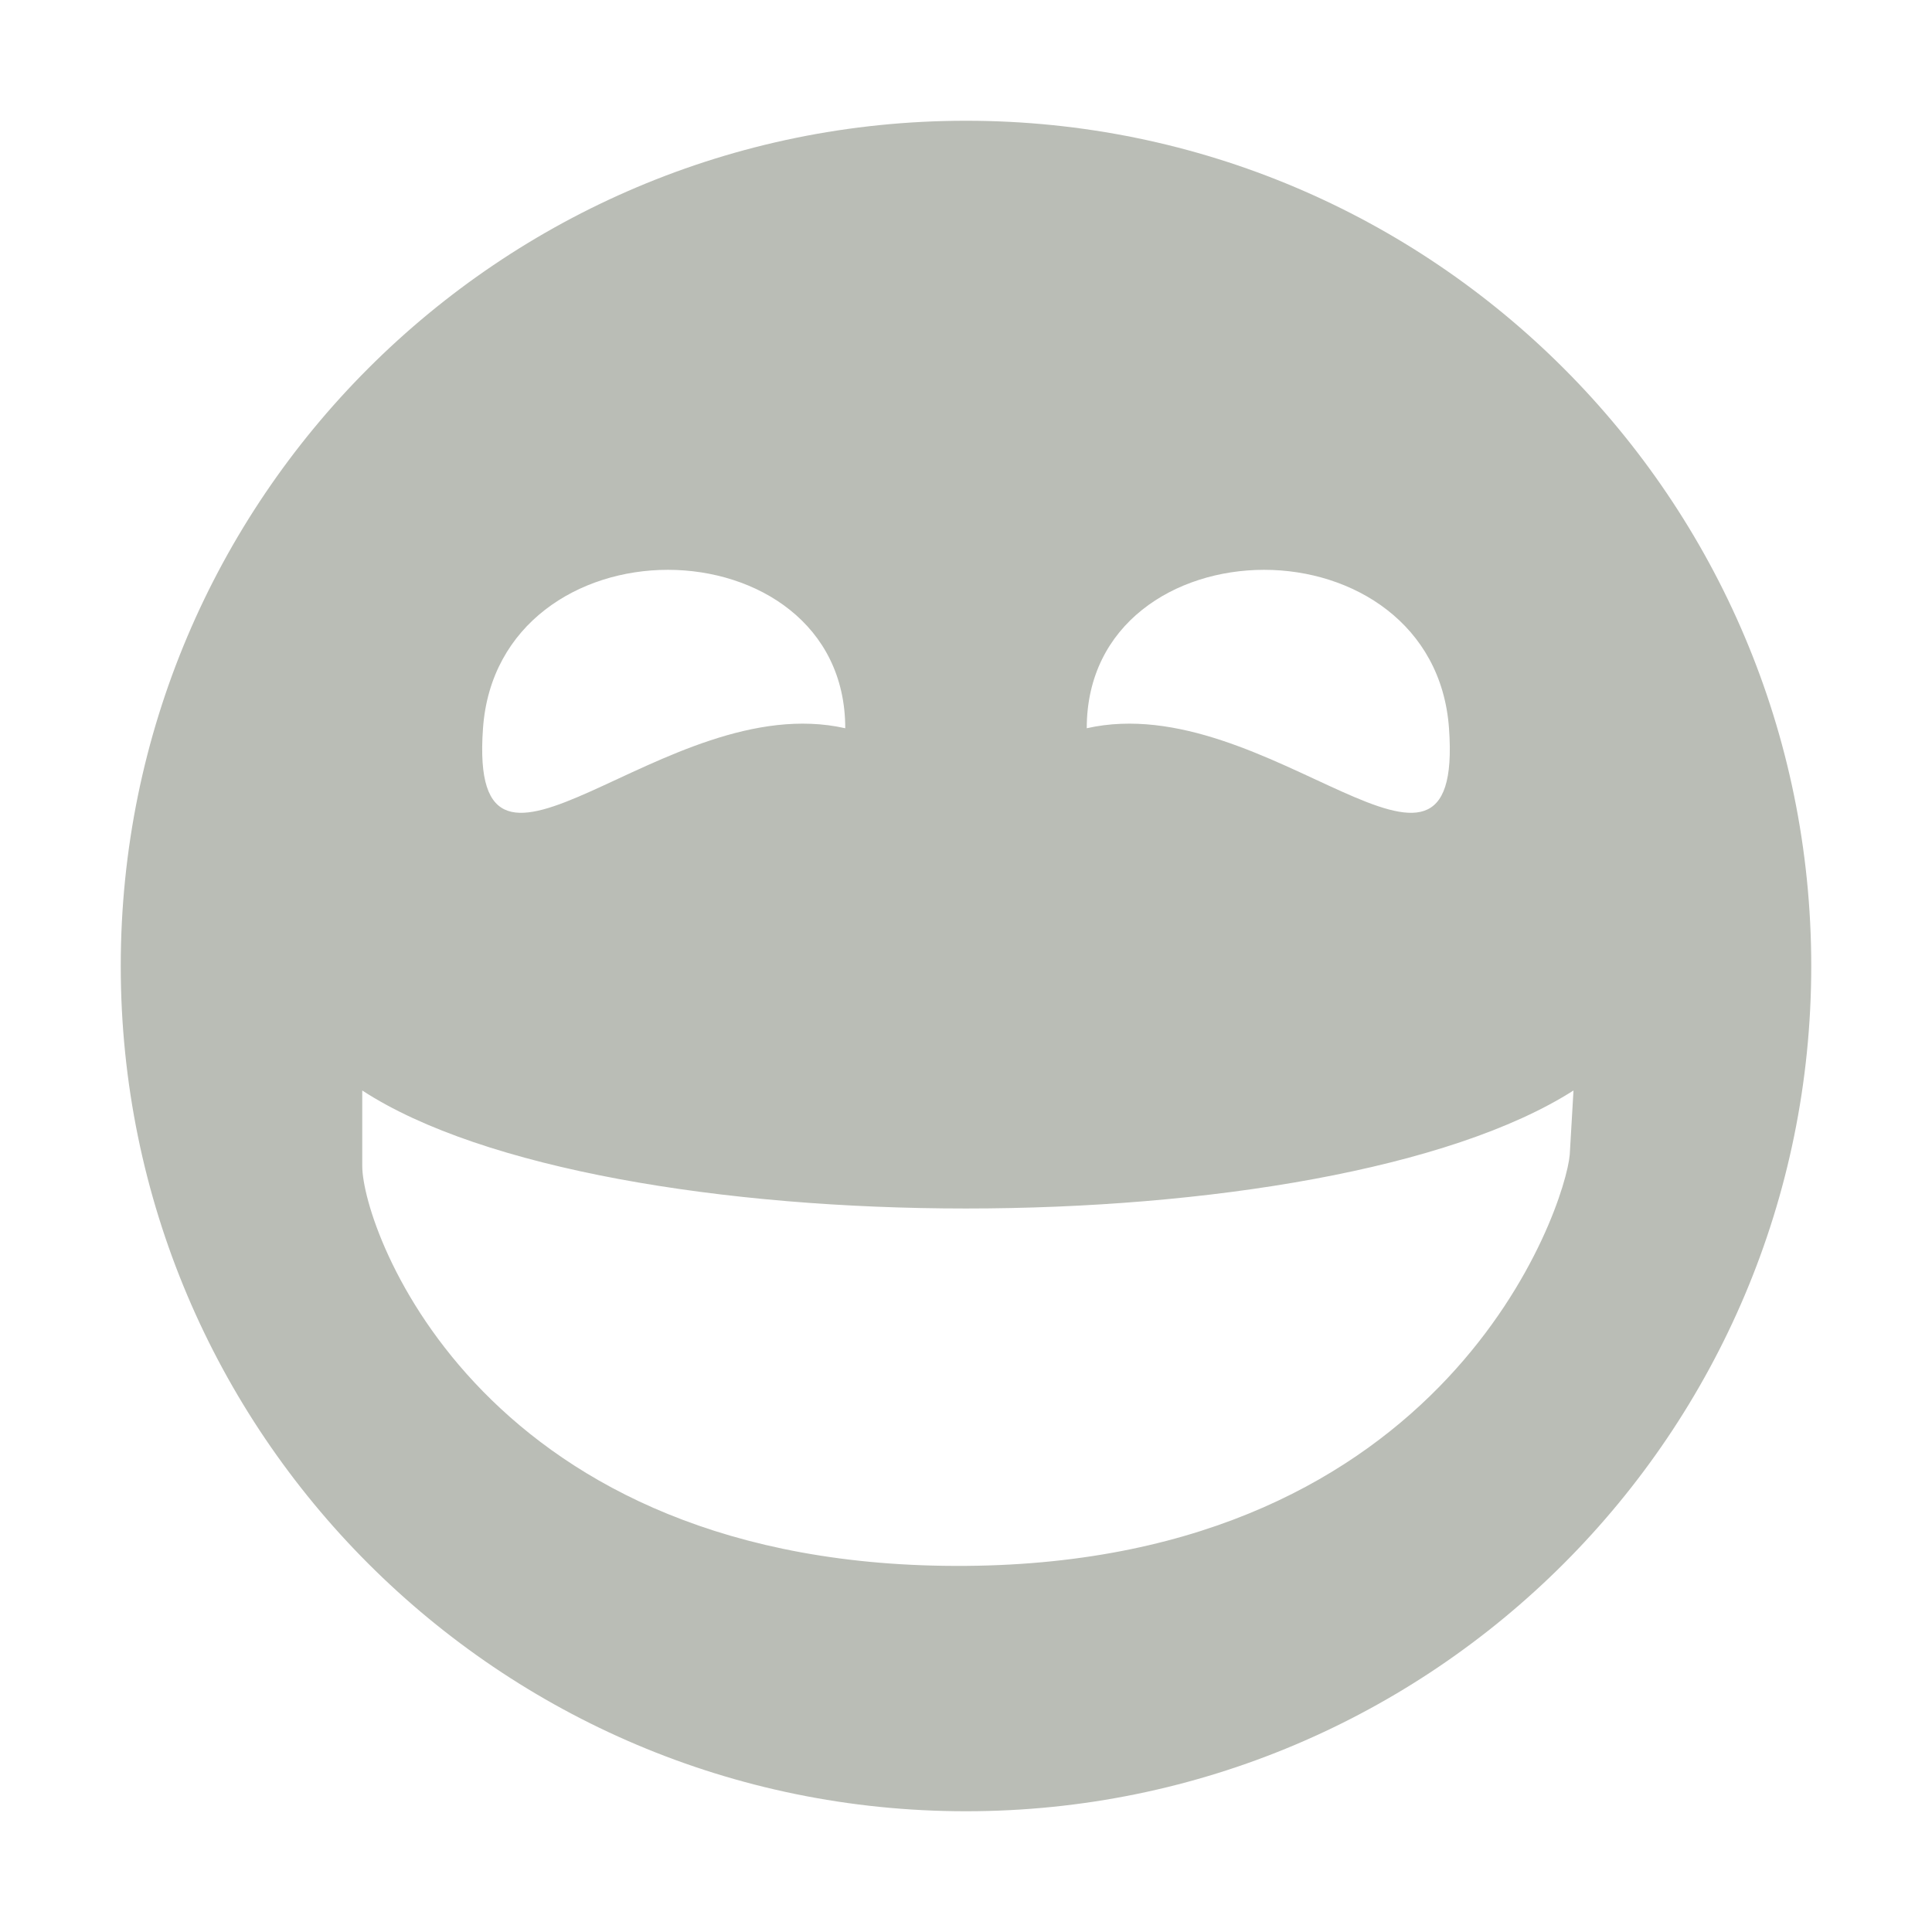 <?xml version='1.0' encoding='UTF-8' standalone='no'?>
<!-- Created with Inkscape (http://www.inkscape.org/) -->

<svg xmlns:cc='http://creativecommons.org/ns#' xmlns:dc='http://purl.org/dc/elements/1.1/' sodipodi:docname='face-laugh-symbolic.svg' height='16' id='svg7384' xmlns:inkscape='http://www.inkscape.org/namespaces/inkscape' xmlns:rdf='http://www.w3.org/1999/02/22-rdf-syntax-ns#' xmlns:sodipodi='http://sodipodi.sourceforge.net/DTD/sodipodi-0.dtd' xmlns:svg='http://www.w3.org/2000/svg' inkscape:version='0.48.2 r9819' version='1.1' width='16' xmlns='http://www.w3.org/2000/svg'>
  <sodipodi:namedview inkscape:bbox-paths='false' bordercolor='#666666' borderopacity='1' inkscape:current-layer='g71291' inkscape:cx='44.197667' inkscape:cy='21.94739' gridtolerance='10' inkscape:guide-bbox='true' guidetolerance='10' id='namedview88' inkscape:object-nodes='false' inkscape:object-paths='false' objecttolerance='10' pagecolor='#555753' inkscape:pageopacity='1' inkscape:pageshadow='2' showborder='false' showgrid='false' showguides='true' inkscape:snap-bbox='true' inkscape:snap-bbox-midpoints='false' inkscape:snap-global='true' inkscape:snap-grids='true' inkscape:snap-nodes='false' inkscape:snap-others='false' inkscape:snap-to-guides='true' inkscape:window-height='1381' inkscape:window-maximized='1' inkscape:window-width='2560' inkscape:window-x='1600' inkscape:window-y='27' inkscape:zoom='5.6568542'>
    <inkscape:grid empspacing='2' enabled='true' id='grid4866' snapvisiblegridlinesonly='true' spacingx='1px' spacingy='1px' type='xygrid' visible='true'/>
  </sodipodi:namedview>
  <title id='title9167'>Gnome Symbolic Icon Theme</title>
  <defs id='defs7386'/>
  <g inkscape:groupmode='layer' id='layer9' inkscape:label='status' style='display:inline' transform='translate(-481,-538.969)'/>
  <g inkscape:groupmode='layer' id='layer10' inkscape:label='devices' transform='translate(-481,-538.969)'/>
  <g inkscape:groupmode='layer' id='layer11' inkscape:label='apps' transform='translate(-481,-538.969)'/>
  <g inkscape:groupmode='layer' id='layer13' inkscape:label='places' transform='translate(-481,-538.969)'/>
  <g inkscape:groupmode='layer' id='layer14' inkscape:label='mimetypes' transform='translate(-481,-538.969)'/>
  <g inkscape:groupmode='layer' id='layer15' inkscape:label='emblems' style='display:inline' transform='translate(-481,-538.969)'/>
  <g inkscape:groupmode='layer' id='g71291' inkscape:label='emotes' style='display:inline' transform='translate(-481,-538.969)'>
    
    <path inkscape:connector-curvature='0' d='m 489,539.969 c -3.866,0 -7,3.134 -7,7 0,3.866 3.134,7 7,7 3.866,0 7,-3.134 7,-7 0,-3.866 -3.134,-7 -7,-7 z m -2.469,3.719 c 0.734,0 1.469,0.446 1.469,1.312 -1.5,-0.338 -3.125,1.733 -3,0 0.062,-0.866 0.797,-1.312 1.531,-1.312 z m 4.938,0 c 0.734,0 1.469,0.446 1.531,1.312 0.125,1.733 -1.5,-0.338 -3,0 0,-0.866 0.734,-1.312 1.469,-1.312 z M 484,548 c 2,1.303 7.987,1.303 10.031,0 l -0.031,0.531 c -0.036,0.43 -1,3.375 -5,3.406 -4,0.031 -5,-2.78 -5,-3.312 l 0,-0.625 z' id='path5785' style='fill:#babdb6;fill-opacity:1;stroke:none;display:inline'/>
  </g>
  <g inkscape:groupmode='layer' id='g4953' inkscape:label='categories' style='display:inline' transform='translate(-481,-538.969)'/>
  <g inkscape:groupmode='layer' id='layer12' inkscape:label='actions' style='display:inline' transform='translate(-481,-538.969)'/>
</svg>
